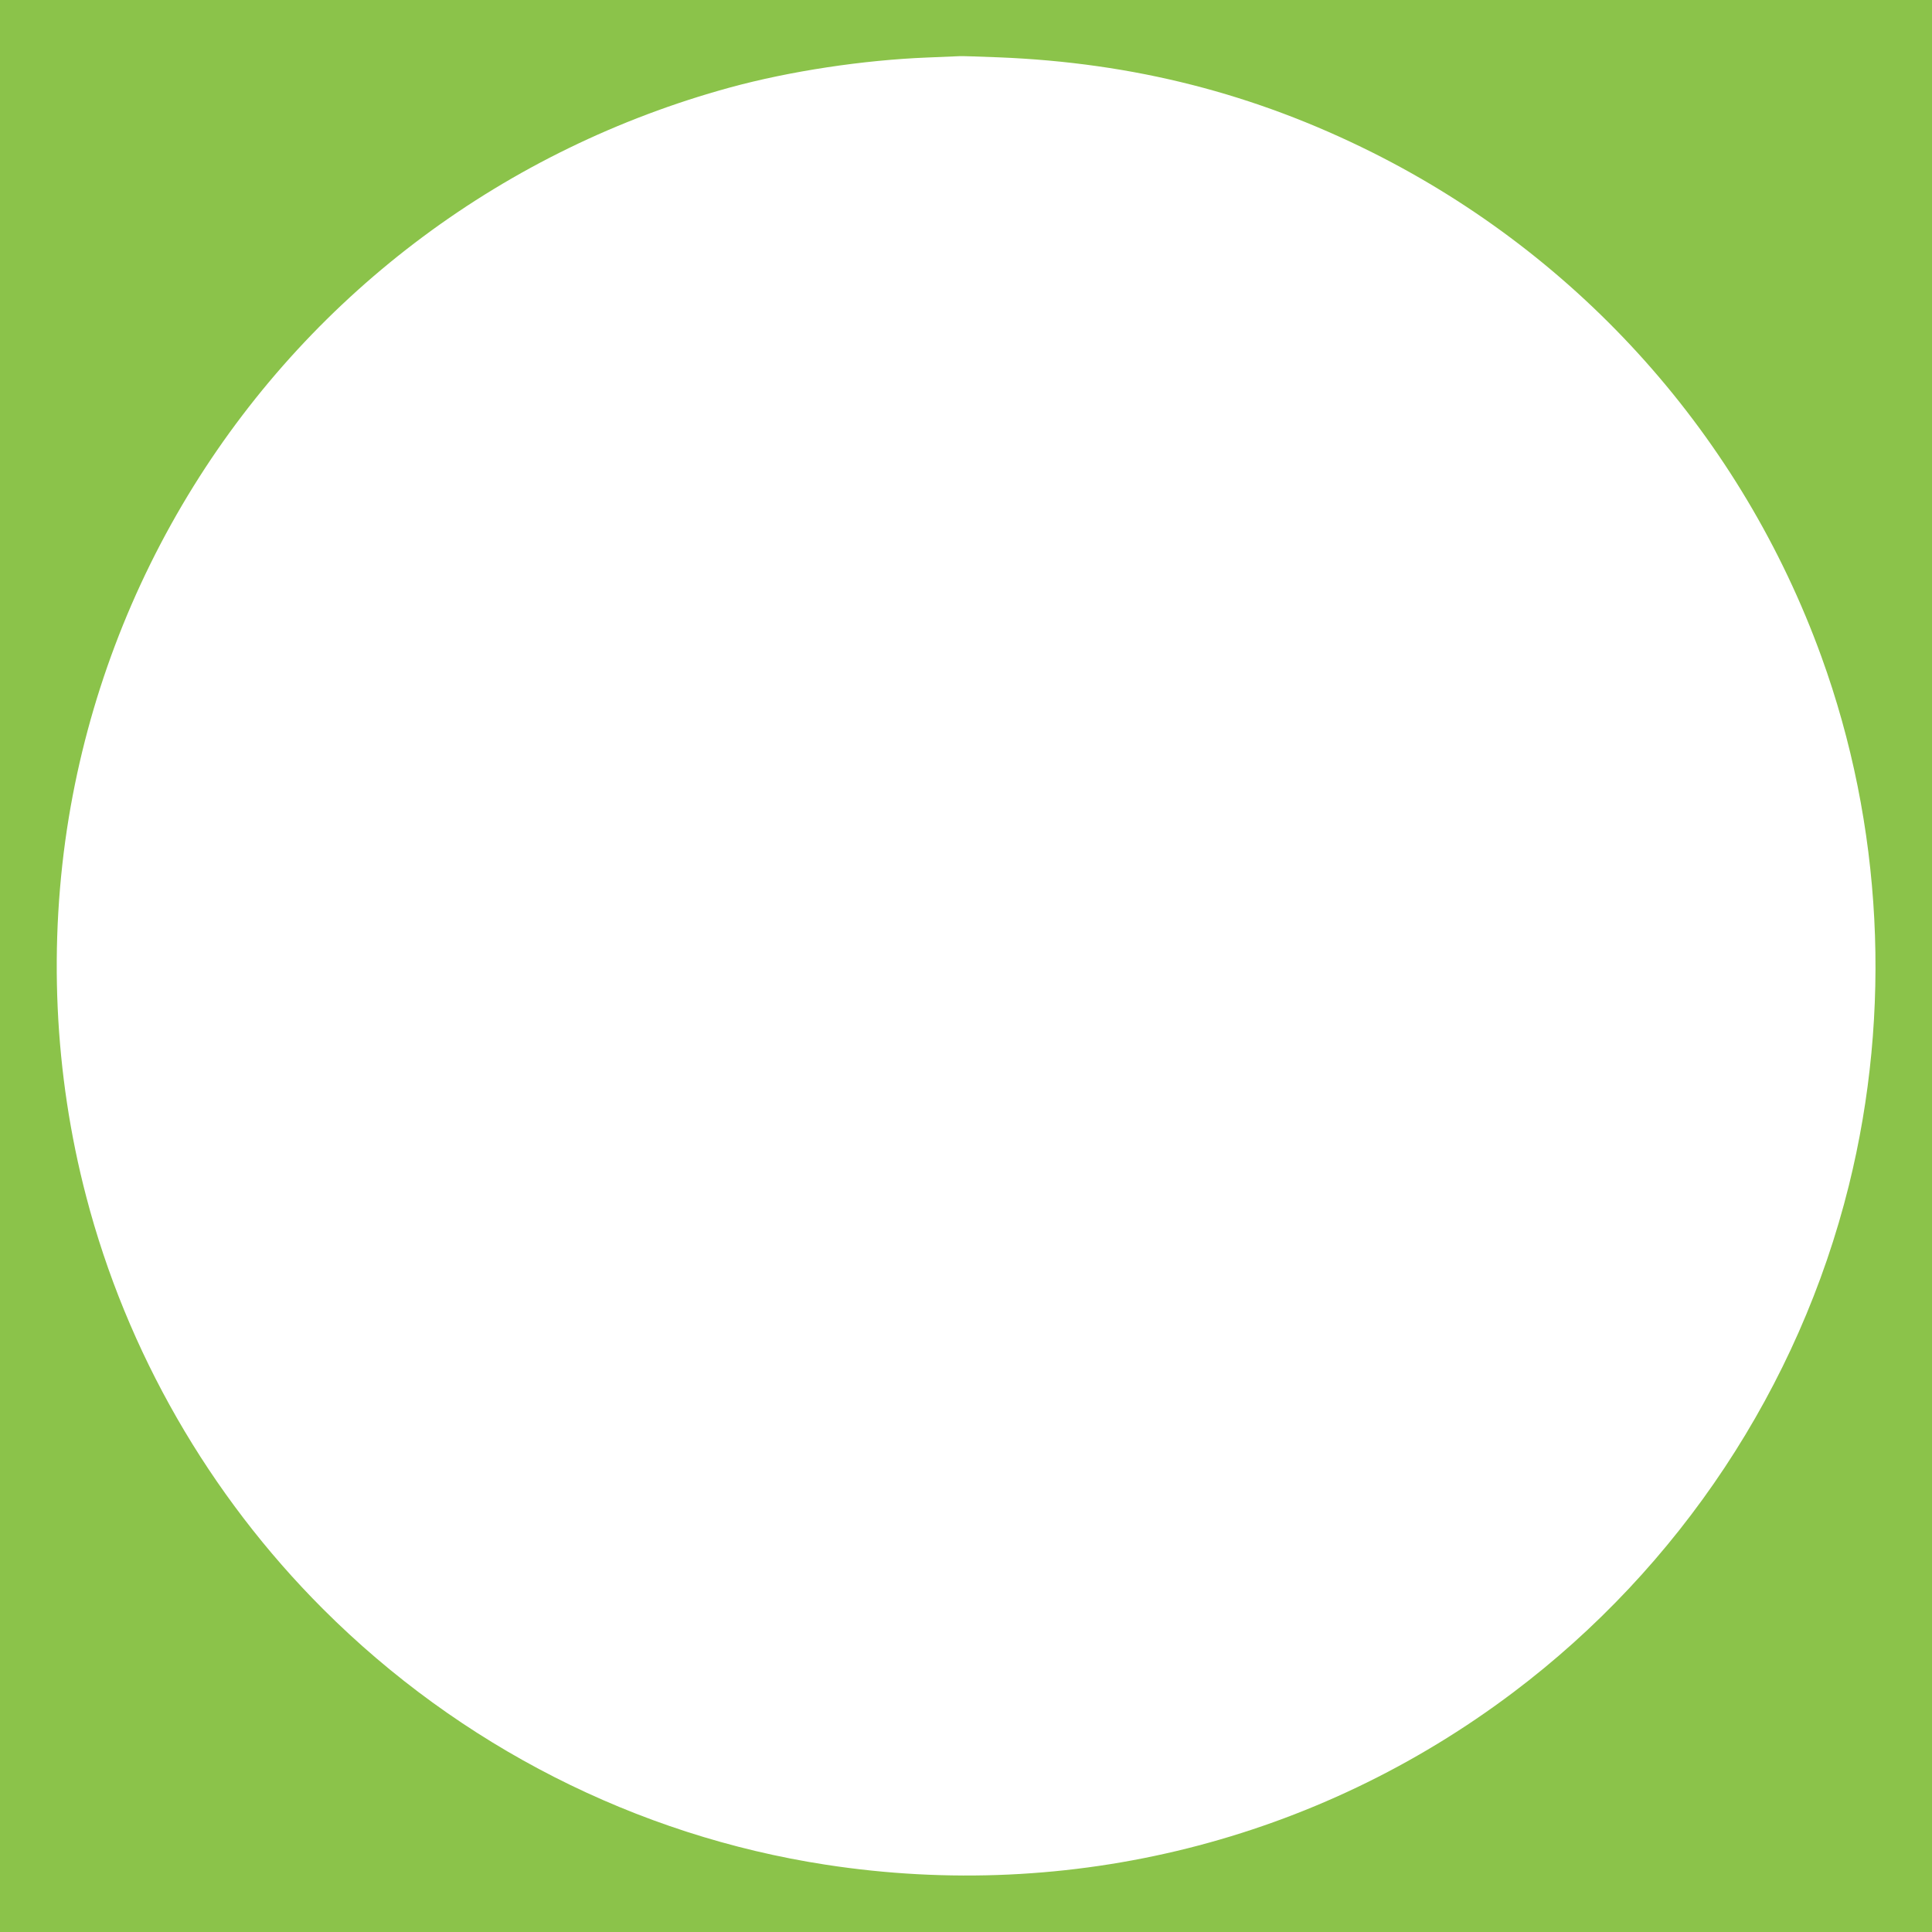 <?xml version="1.0" standalone="no"?>
<!DOCTYPE svg PUBLIC "-//W3C//DTD SVG 20010904//EN"
 "http://www.w3.org/TR/2001/REC-SVG-20010904/DTD/svg10.dtd">
<svg version="1.0" xmlns="http://www.w3.org/2000/svg"
 width="1280pt" height="1280pt" viewBox="0 0 1280 1280"
 preserveAspectRatio="xMidYMid meet">
<g transform="translate(0,1280) scale(0.1,-0.1)"
fill="#8bc34a" stroke="none">
<path d="M0 6400 l0 -6400 6400 0 6400 0 0 6400 0 6400 -6400 0 -6400 0 0
-6400z m6620 6020 c891 -36 1691 -240 2470 -629 1386 -693 2450 -1887 2977
-3341 405 -1116 469 -2348 182 -3505 -331 -1334 -1121 -2527 -2224 -3358
-1304 -983 -2933 -1391 -4555 -1141 -1254 193 -2424 788 -3330 1694 -756 756
-1301 1705 -1569 2733 -213 814 -252 1678 -115 2512 129 778 409 1522 827
2195 805 1295 2069 2234 3552 2640 399 109 883 182 1310 199 105 4 201 8 215
9 14 1 131 -3 260 -8z"/>
</g>
</svg>

